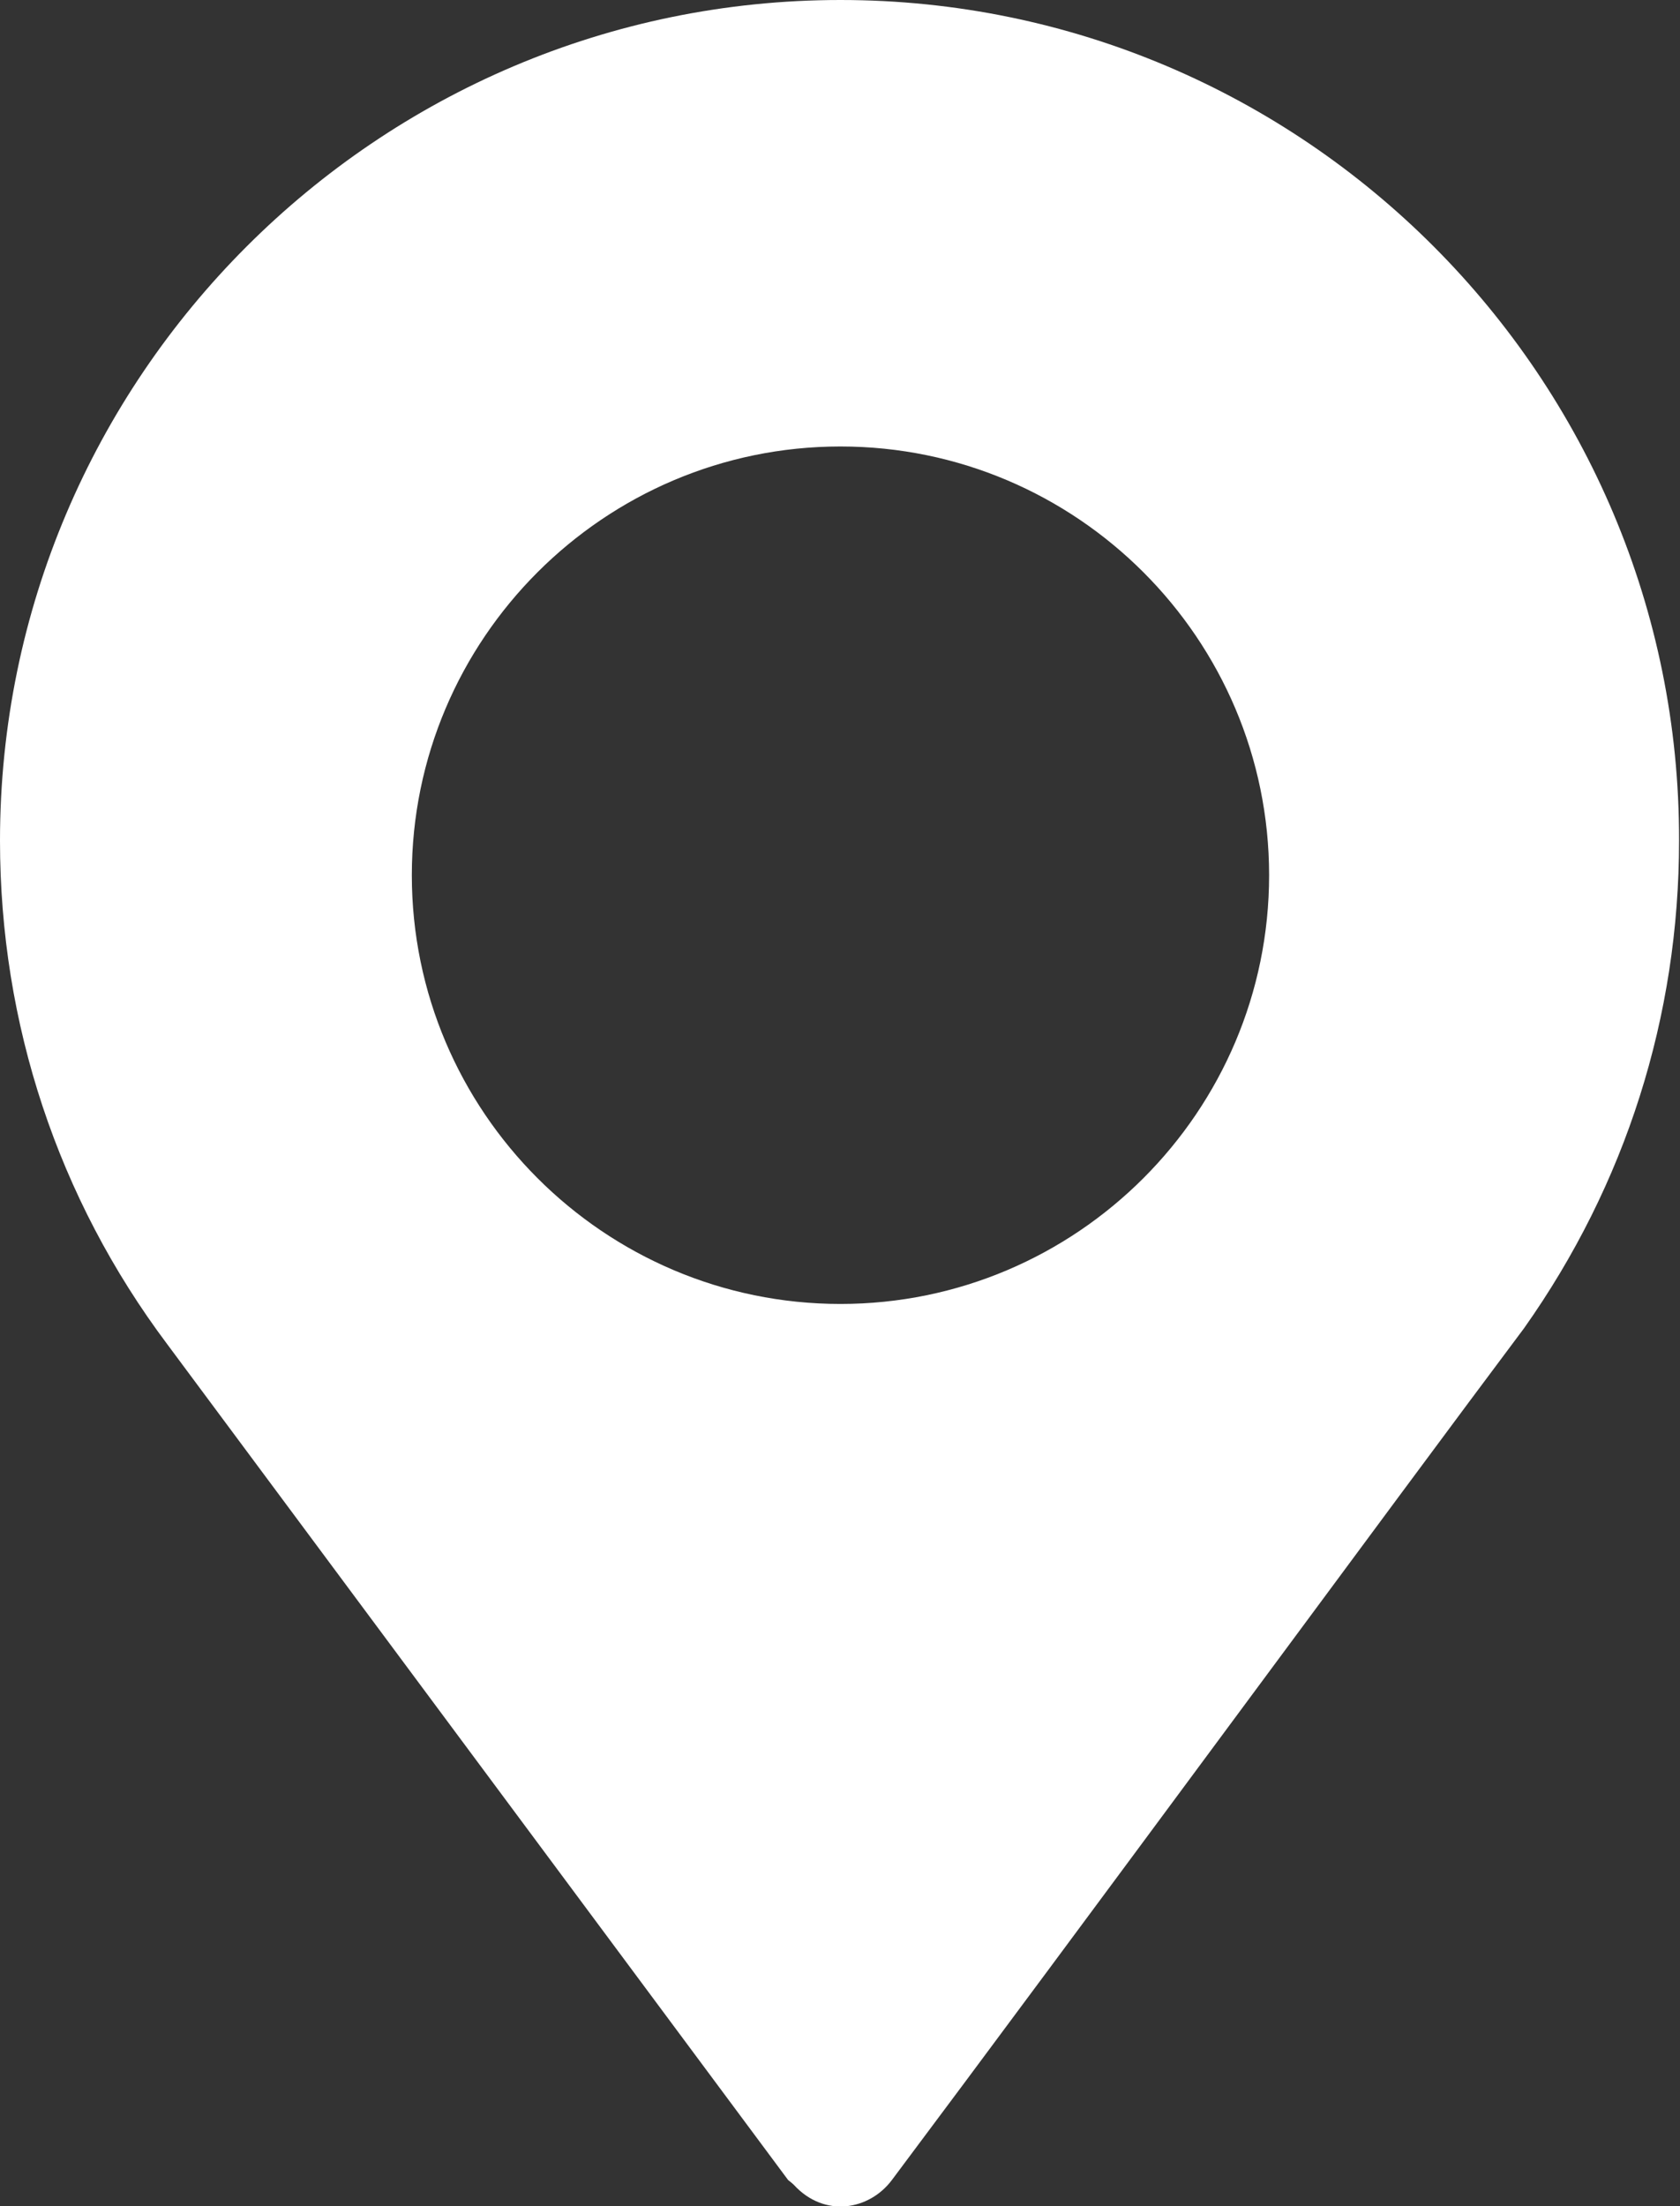 <?xml version="1.0" encoding="UTF-8"?>
<svg id="Capa_2" data-name="Capa 2" xmlns="http://www.w3.org/2000/svg" viewBox="0 0 17.99 23.62">
  <rect x="0" y="0" width="17.99" height="23.62" fill="#333333" stroke="none"/>
  <defs>
    <style>
      .cls-1 {
        fill: #fff;
      }
    </style>
  </defs>
  <g id="Elementos">
    <path class="cls-1" d="M9,0C4.04,0,0,4.04,0,9c0,1.96.62,3.83,1.79,5.39l6.65,8.95s.04.03.06.05c.33.36.81.27,1.05-.05,1.91-2.55,5.42-7.32,6.77-9.12,0,0,0,0,0,0h0c1.09-1.54,1.66-3.34,1.66-5.22C17.99,4.04,13.96,0,9,0ZM9,13.96c-2.53,0-4.59-2.06-4.59-4.59s2.06-4.59,4.59-4.59,4.59,2.06,4.59,4.59-2.06,4.59-4.59,4.59Z"/>
  </g>
</svg>